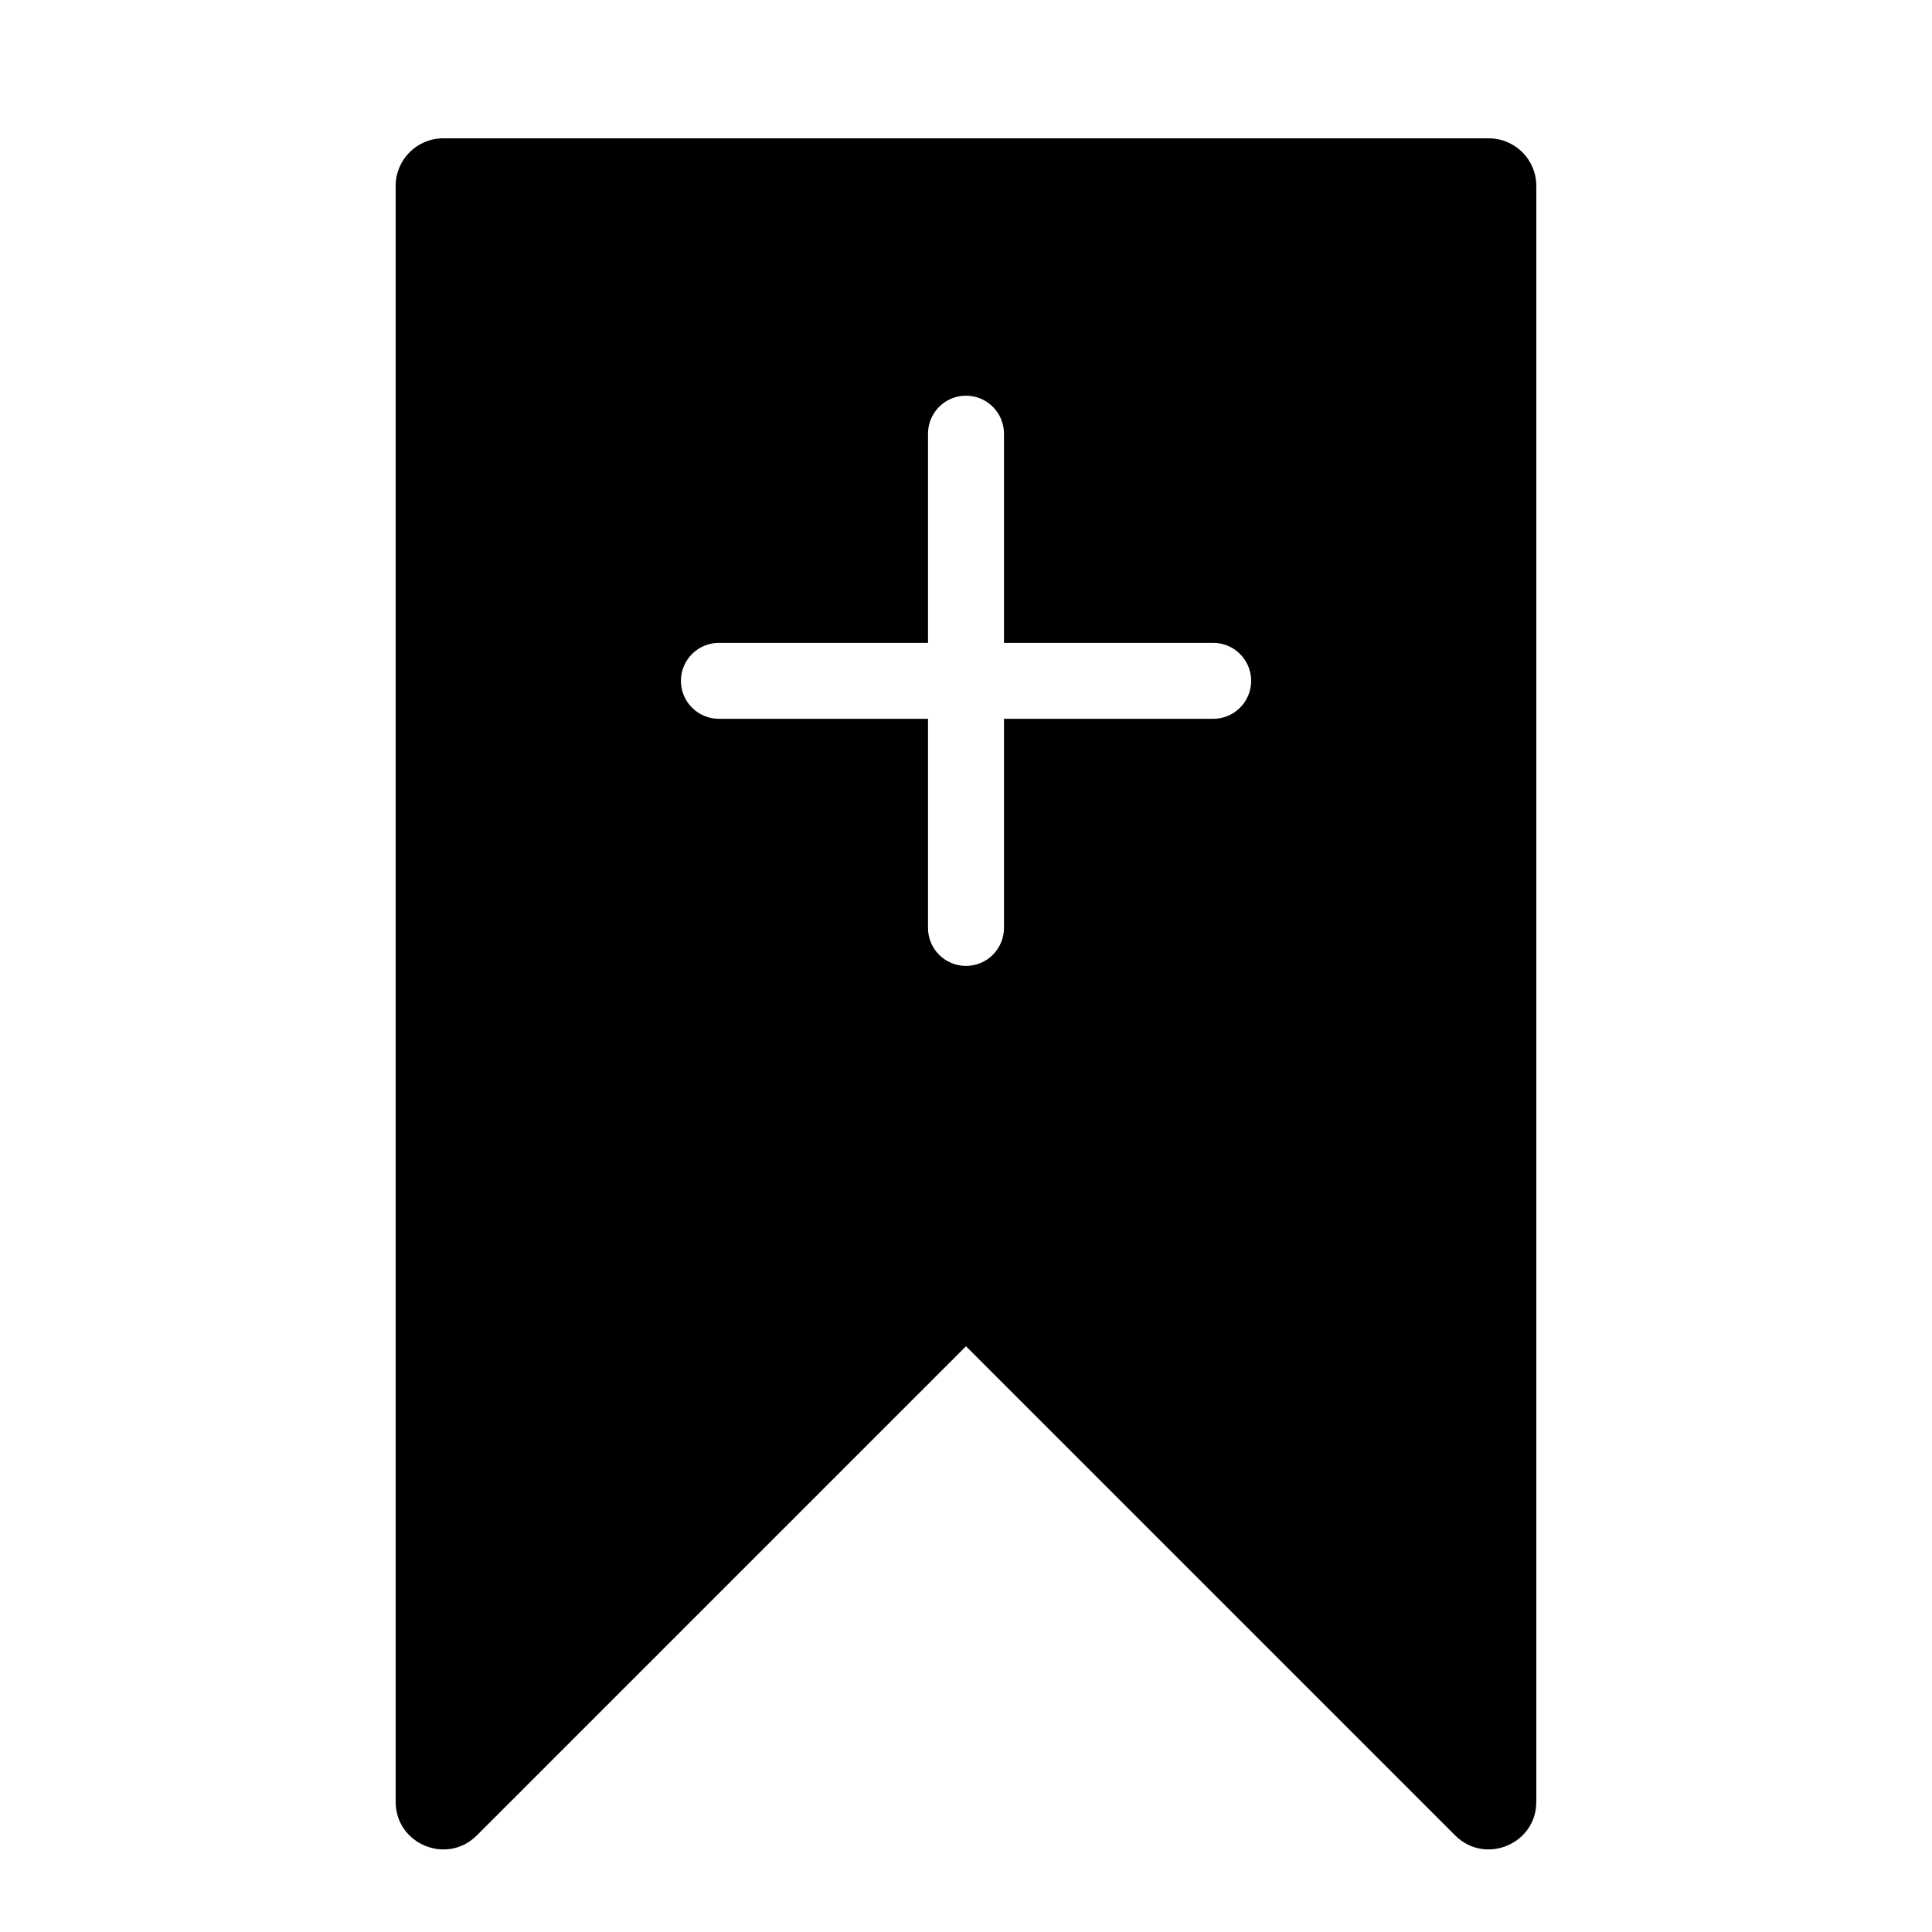 <?xml version="1.0" encoding="UTF-8"?>
<!-- Uploaded to: ICON Repo, www.iconrepo.com, Generator: ICON Repo Mixer Tools -->
<svg fill="#000000" width="800px" height="800px" version="1.1" viewBox="144 144 512 512" xmlns="http://www.w3.org/2000/svg">
 <path d="m261.45 180.66c-6.953 0-12.594 5.637-12.594 12.594v428.24c-0.004 11.223 13.562 16.848 21.5 8.914l129.64-129.64 129.64 129.64c7.938 7.934 21.504 2.309 21.5-8.914v-428.24c0-6.957-5.637-12.594-12.594-12.594zm138.4 68.199c2.719-0.039 5.34 1.023 7.266 2.949 1.926 1.922 2.988 4.543 2.949 7.266v55.289h55.289c2.672-0.039 5.246 0.984 7.16 2.844 1.918 1.863 3.016 4.406 3.055 7.078 0.039 2.719-1.023 5.34-2.949 7.266-1.922 1.922-4.543 2.988-7.266 2.945h-55.289v55.301c0.027 2.691-1.02 5.281-2.91 7.195-1.891 1.91-4.469 2.988-7.156 2.988-2.691 0-5.269-1.078-7.16-2.988-1.891-1.914-2.938-4.504-2.906-7.195v-55.301h-55.301c-2.691 0.031-5.281-1.016-7.195-2.906-1.91-1.891-2.988-4.469-2.988-7.16 0-2.688 1.078-5.266 2.988-7.156 1.914-1.891 4.504-2.938 7.195-2.91h55.301v-55.289c-0.039-2.672 0.98-5.246 2.844-7.16 1.859-1.918 4.402-3.016 7.074-3.055z"/>
</svg>